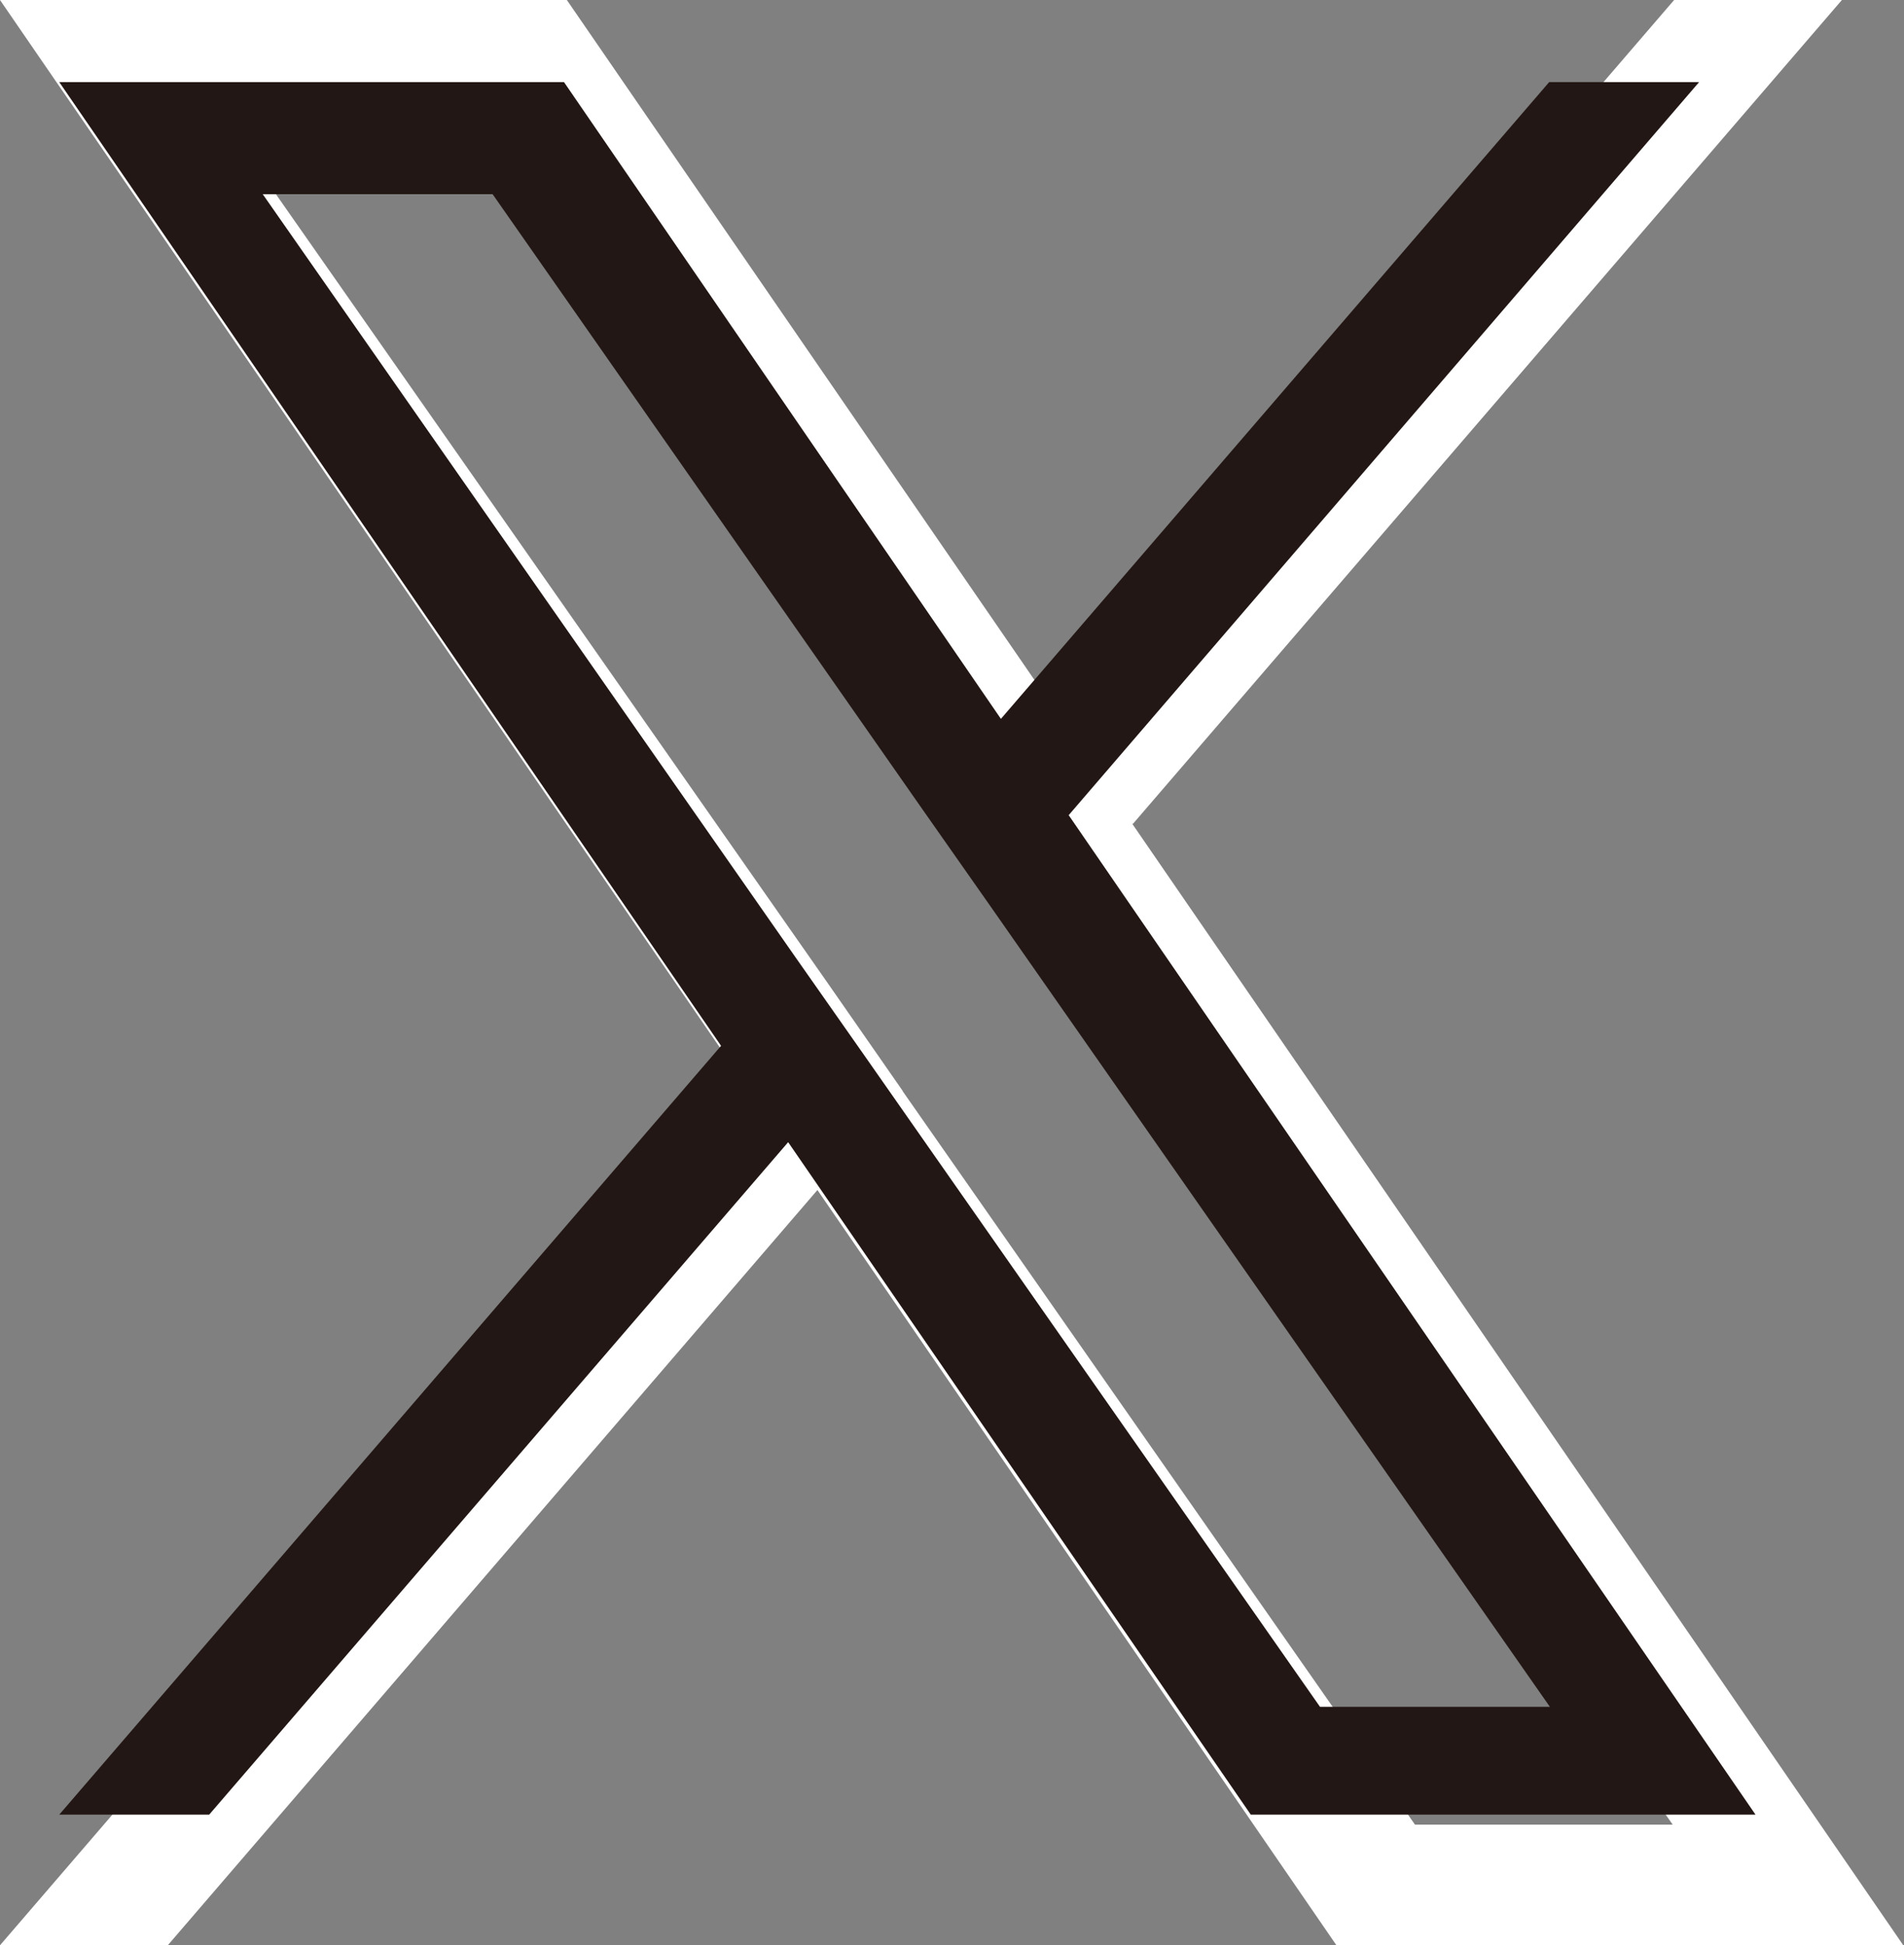 <?xml version="1.0" encoding="UTF-8"?>
<svg id="_レイヤー_1" data-name="レイヤー 1" xmlns="http://www.w3.org/2000/svg" width="26.67" height="27.25" viewBox="0 0 26.67 27.25">
  <rect x="0" y="0" width="26.67" height="27.25" fill="#808080" stroke="none"/>
  <defs>
    <style>
      .cls-1 {
        fill: #221714;
      }

      .cls-1, .cls-2 {
        stroke-width: 0px;
      }

      .cls-2 {
        fill: #fff;
      }
    </style>
  </defs>
  <path class="cls-2" d="M15.87,11.54L25.8,0h-2.35l-8.62,10.02L7.94,0H0l10.41,15.15L0,27.25h2.35l9.1-10.58,7.27,10.58h7.94l-10.8-15.71h0ZM12.65,15.29l-1.05-1.51L3.2,1.77h3.61l6.77,9.69,1.05,1.51,8.8,12.59h-3.61l-7.18-10.28h0Z"/>
  <path class="cls-1" d="M14.96,11.43L23.8,1.15h-2.1l-7.68,8.92L7.9,1.15H.83l9.27,13.5L.83,25.42h2.1l8.11-9.42,6.48,9.42h7.07l-9.62-14h0ZM12.09,14.76l-.94-1.34L3.68,2.72h3.22l6.03,8.63.94,1.34,7.84,11.22h-3.22l-6.4-9.15h0Z"/>
</svg>